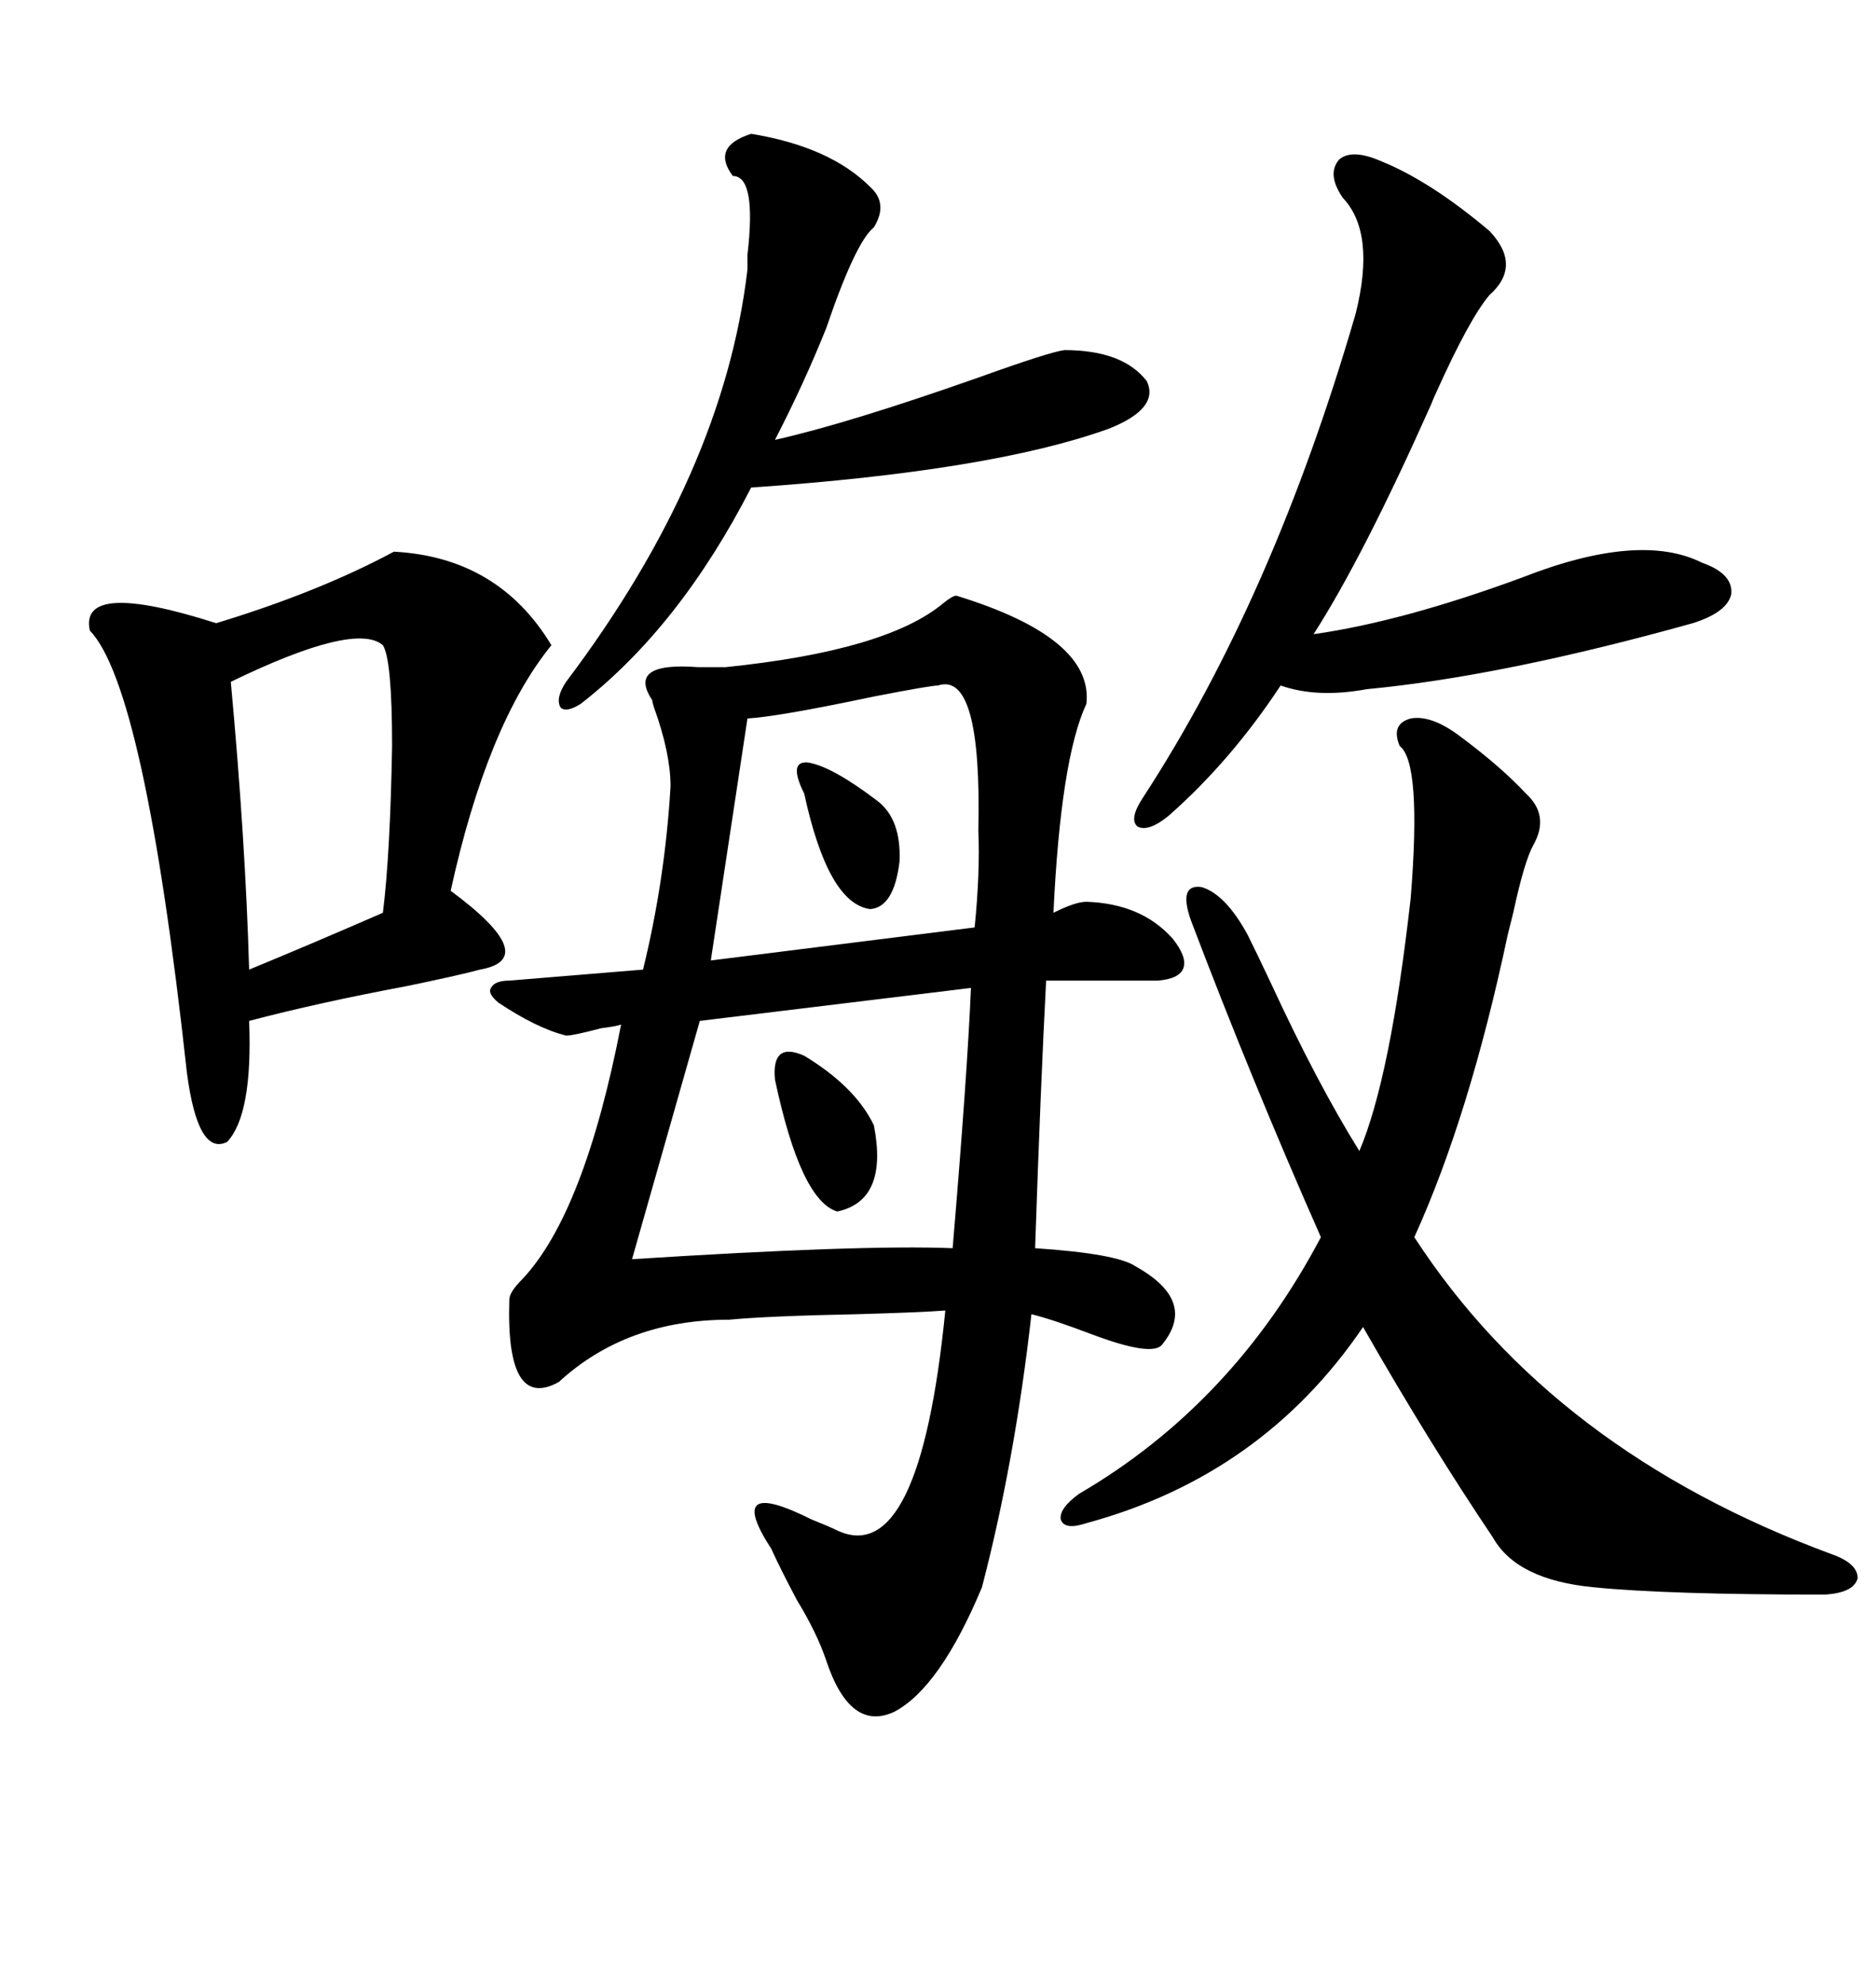 <svg xmlns="http://www.w3.org/2000/svg" xmlns:xlink="http://www.w3.org/1999/xlink" width="300" height="317.285"><path d="M152.93 95.21L152.93 95.21Q174.90 101.95 173.73 112.50L173.73 112.50Q169.63 121.29 168.46 145.90L168.46 145.90Q171.97 144.14 173.73 144.14L173.73 144.14Q182.52 144.43 187.50 150L187.50 150Q189.84 152.93 189.26 154.69L189.26 154.69Q188.67 156.45 185.16 156.74L185.16 156.74L167.29 156.74Q166.41 173.44 165.53 199.51L165.53 199.51Q178.71 200.39 181.64 202.44L181.64 202.44Q191.60 208.01 185.74 215.04L185.74 215.04Q183.98 216.80 174.61 213.28L174.61 213.28Q168.46 210.94 164.94 210.06L164.94 210.06Q162.30 233.50 157.03 253.71L157.03 253.71Q150.29 269.82 142.97 273.63L142.97 273.63Q135.94 276.86 132.13 265.43L132.13 265.43Q130.66 261.04 127.44 255.76L127.44 255.76Q124.80 250.78 123.34 247.56L123.34 247.56Q115.72 235.84 129.79 242.87L129.79 242.87Q132.71 244.04 133.89 244.63L133.89 244.63Q147.07 250.78 151.17 209.47L151.17 209.47Q147.36 209.77 137.11 210.06L137.11 210.06Q122.75 210.35 116.60 210.94L116.60 210.94Q100.20 210.94 89.36 220.90L89.36 220.90Q80.86 225.59 81.45 207.71L81.45 207.71Q81.45 206.54 83.50 204.49L83.50 204.49Q93.46 193.95 99.32 163.77L99.32 163.77Q98.44 164.06 96.09 164.36L96.09 164.36Q91.70 165.53 90.53 165.53L90.53 165.53Q85.84 164.36 79.69 160.25L79.69 160.25Q77.93 158.79 78.52 157.91L78.52 157.91Q79.10 156.74 81.45 156.74L81.45 156.74L102.83 154.98Q106.35 140.63 107.23 125.68L107.23 125.68Q107.23 120.41 104.59 113.09L104.59 113.09Q104.30 112.21 104.30 111.91L104.30 111.91Q100.20 105.76 111.62 106.64L111.62 106.64Q115.14 106.64 116.02 106.64L116.02 106.64Q141.80 104.00 150.88 96.39L150.88 96.39Q152.34 95.21 152.93 95.21ZM233.20 117.48L233.20 117.48Q239.94 122.46 244.04 126.86L244.04 126.86Q247.85 130.37 245.21 135.06L245.21 135.06Q243.75 137.70 241.99 145.90L241.99 145.90Q241.41 148.24 241.11 149.41L241.11 149.41Q234.96 178.42 226.17 197.75L226.17 197.75Q248.44 232.03 292.97 248.44L292.97 248.44Q297.07 249.90 297.07 252.25L297.07 252.25Q296.48 254.59 291.80 254.88L291.80 254.88Q266.60 254.88 254.88 253.71L254.88 253.71Q242.58 252.54 238.77 245.80L238.77 245.80Q228.52 230.57 217.97 212.11L217.97 212.11Q201.86 235.84 173.73 243.46L173.73 243.46Q170.21 244.63 169.63 242.87L169.63 242.87Q169.34 241.11 172.56 238.77L172.56 238.77Q197.17 224.41 211.23 197.75L211.23 197.75Q200.10 172.56 190.43 147.07L190.43 147.07Q188.38 141.21 192.19 141.80L192.19 141.80Q196.00 142.97 199.51 149.41L199.51 149.41Q200.98 152.34 203.32 157.32L203.32 157.32Q210.64 173.14 217.38 183.98L217.38 183.98Q222.36 172.27 225.59 143.55L225.59 143.55Q227.34 121.88 223.83 119.24L223.83 119.24Q222.36 115.72 225.59 114.84L225.59 114.84Q228.81 114.26 233.20 117.48ZM62.99 88.18L62.99 88.18Q79.69 89.06 88.18 103.13L88.18 103.13Q77.93 115.72 72.07 142.38L72.07 142.38Q86.72 153.22 76.76 154.98L76.76 154.98Q73.54 155.86 65.04 157.62L65.04 157.62Q50.98 160.25 39.84 163.18L39.84 163.18Q40.43 178.13 36.33 182.52L36.33 182.52Q31.64 184.86 29.88 171.39L29.88 171.39Q23.14 109.86 14.36 100.78L14.36 100.78Q12.60 92.58 34.57 99.61L34.57 99.61Q50.98 94.63 62.99 88.18ZM220.90 25.78L220.90 25.78Q228.81 29.00 238.18 36.91L238.18 36.91Q243.46 42.48 238.18 47.17L238.18 47.17Q234.96 50.98 229.69 62.70L229.69 62.70Q229.39 63.28 228.81 64.75L228.81 64.75Q217.97 89.06 210.06 101.37L210.06 101.37Q224.41 99.32 243.46 92.29L243.46 92.29Q262.21 84.96 272.17 89.94L272.17 89.94Q277.15 91.70 276.86 94.92L276.86 94.92Q276.27 97.85 270.70 99.61L270.70 99.61Q240.23 108.11 218.55 110.16L218.55 110.16Q210.64 111.62 204.79 109.57L204.79 109.57Q196.88 121.58 186.91 130.37L186.91 130.37Q183.69 133.01 181.93 132.13L181.93 132.13Q180.47 130.96 182.81 127.44L182.81 127.44Q203.61 95.51 216.80 50.10L216.80 50.10Q220.02 37.21 214.75 31.64L214.75 31.64Q212.11 27.83 214.16 25.49L214.16 25.49Q216.21 23.73 220.90 25.78ZM111.91 163.18L101.07 201.27Q137.70 198.93 152.34 199.51L152.34 199.51Q154.69 171.68 155.27 157.91L155.27 157.91L111.91 163.18ZM120.12 21.39L120.12 21.39Q132.71 23.44 139.16 29.88L139.16 29.88Q142.09 32.52 139.75 36.33L139.75 36.33Q136.82 38.67 132.13 52.44L132.13 52.44Q128.61 61.23 123.93 70.31L123.93 70.31Q135.64 67.68 156.45 60.35L156.45 60.35Q167.87 56.25 170.21 55.96L170.21 55.96Q179.59 55.96 183.40 60.94L183.40 60.94Q185.45 65.33 177.25 68.55L177.25 68.55Q158.50 75.29 120.12 77.93L120.12 77.93Q108.69 100.20 92.87 112.50L92.87 112.50Q90.53 113.96 89.65 113.09L89.65 113.09Q88.77 111.62 90.53 108.98L90.53 108.98Q115.72 75.59 119.53 43.07L119.53 43.07Q119.53 42.19 119.53 40.72L119.53 40.72Q121.00 28.13 117.19 28.13L117.19 28.13Q113.67 23.44 120.12 21.39ZM119.53 114.84L119.53 114.84L113.67 153.52L155.86 148.24Q156.74 139.45 156.45 132.71L156.45 132.71Q157.03 107.23 150 109.57L150 109.57Q148.83 109.57 139.75 111.33L139.75 111.33Q124.51 114.55 119.53 114.84ZM61.23 103.13L61.23 103.13Q56.84 99.32 36.91 108.98L36.91 108.98Q39.26 134.47 39.84 154.98L39.84 154.98Q49.80 150.88 61.23 145.90L61.23 145.90Q62.40 136.52 62.70 119.24L62.70 119.24Q62.70 105.47 61.23 103.13ZM123.93 172.56L123.93 172.56Q123.34 166.41 128.61 168.75L128.61 168.75Q136.82 173.73 139.75 179.88L139.75 179.88Q142.09 191.89 133.89 193.65L133.89 193.65Q128.03 191.89 123.93 172.56ZM128.61 126.86L128.61 126.86Q125.98 121.58 129.20 121.88L129.20 121.88Q133.01 122.46 140.33 128.03L140.33 128.03Q144.14 130.96 143.85 137.70L143.85 137.70Q142.97 145.02 139.16 145.31L139.16 145.31Q132.42 144.43 128.61 126.86Z"/></svg>
